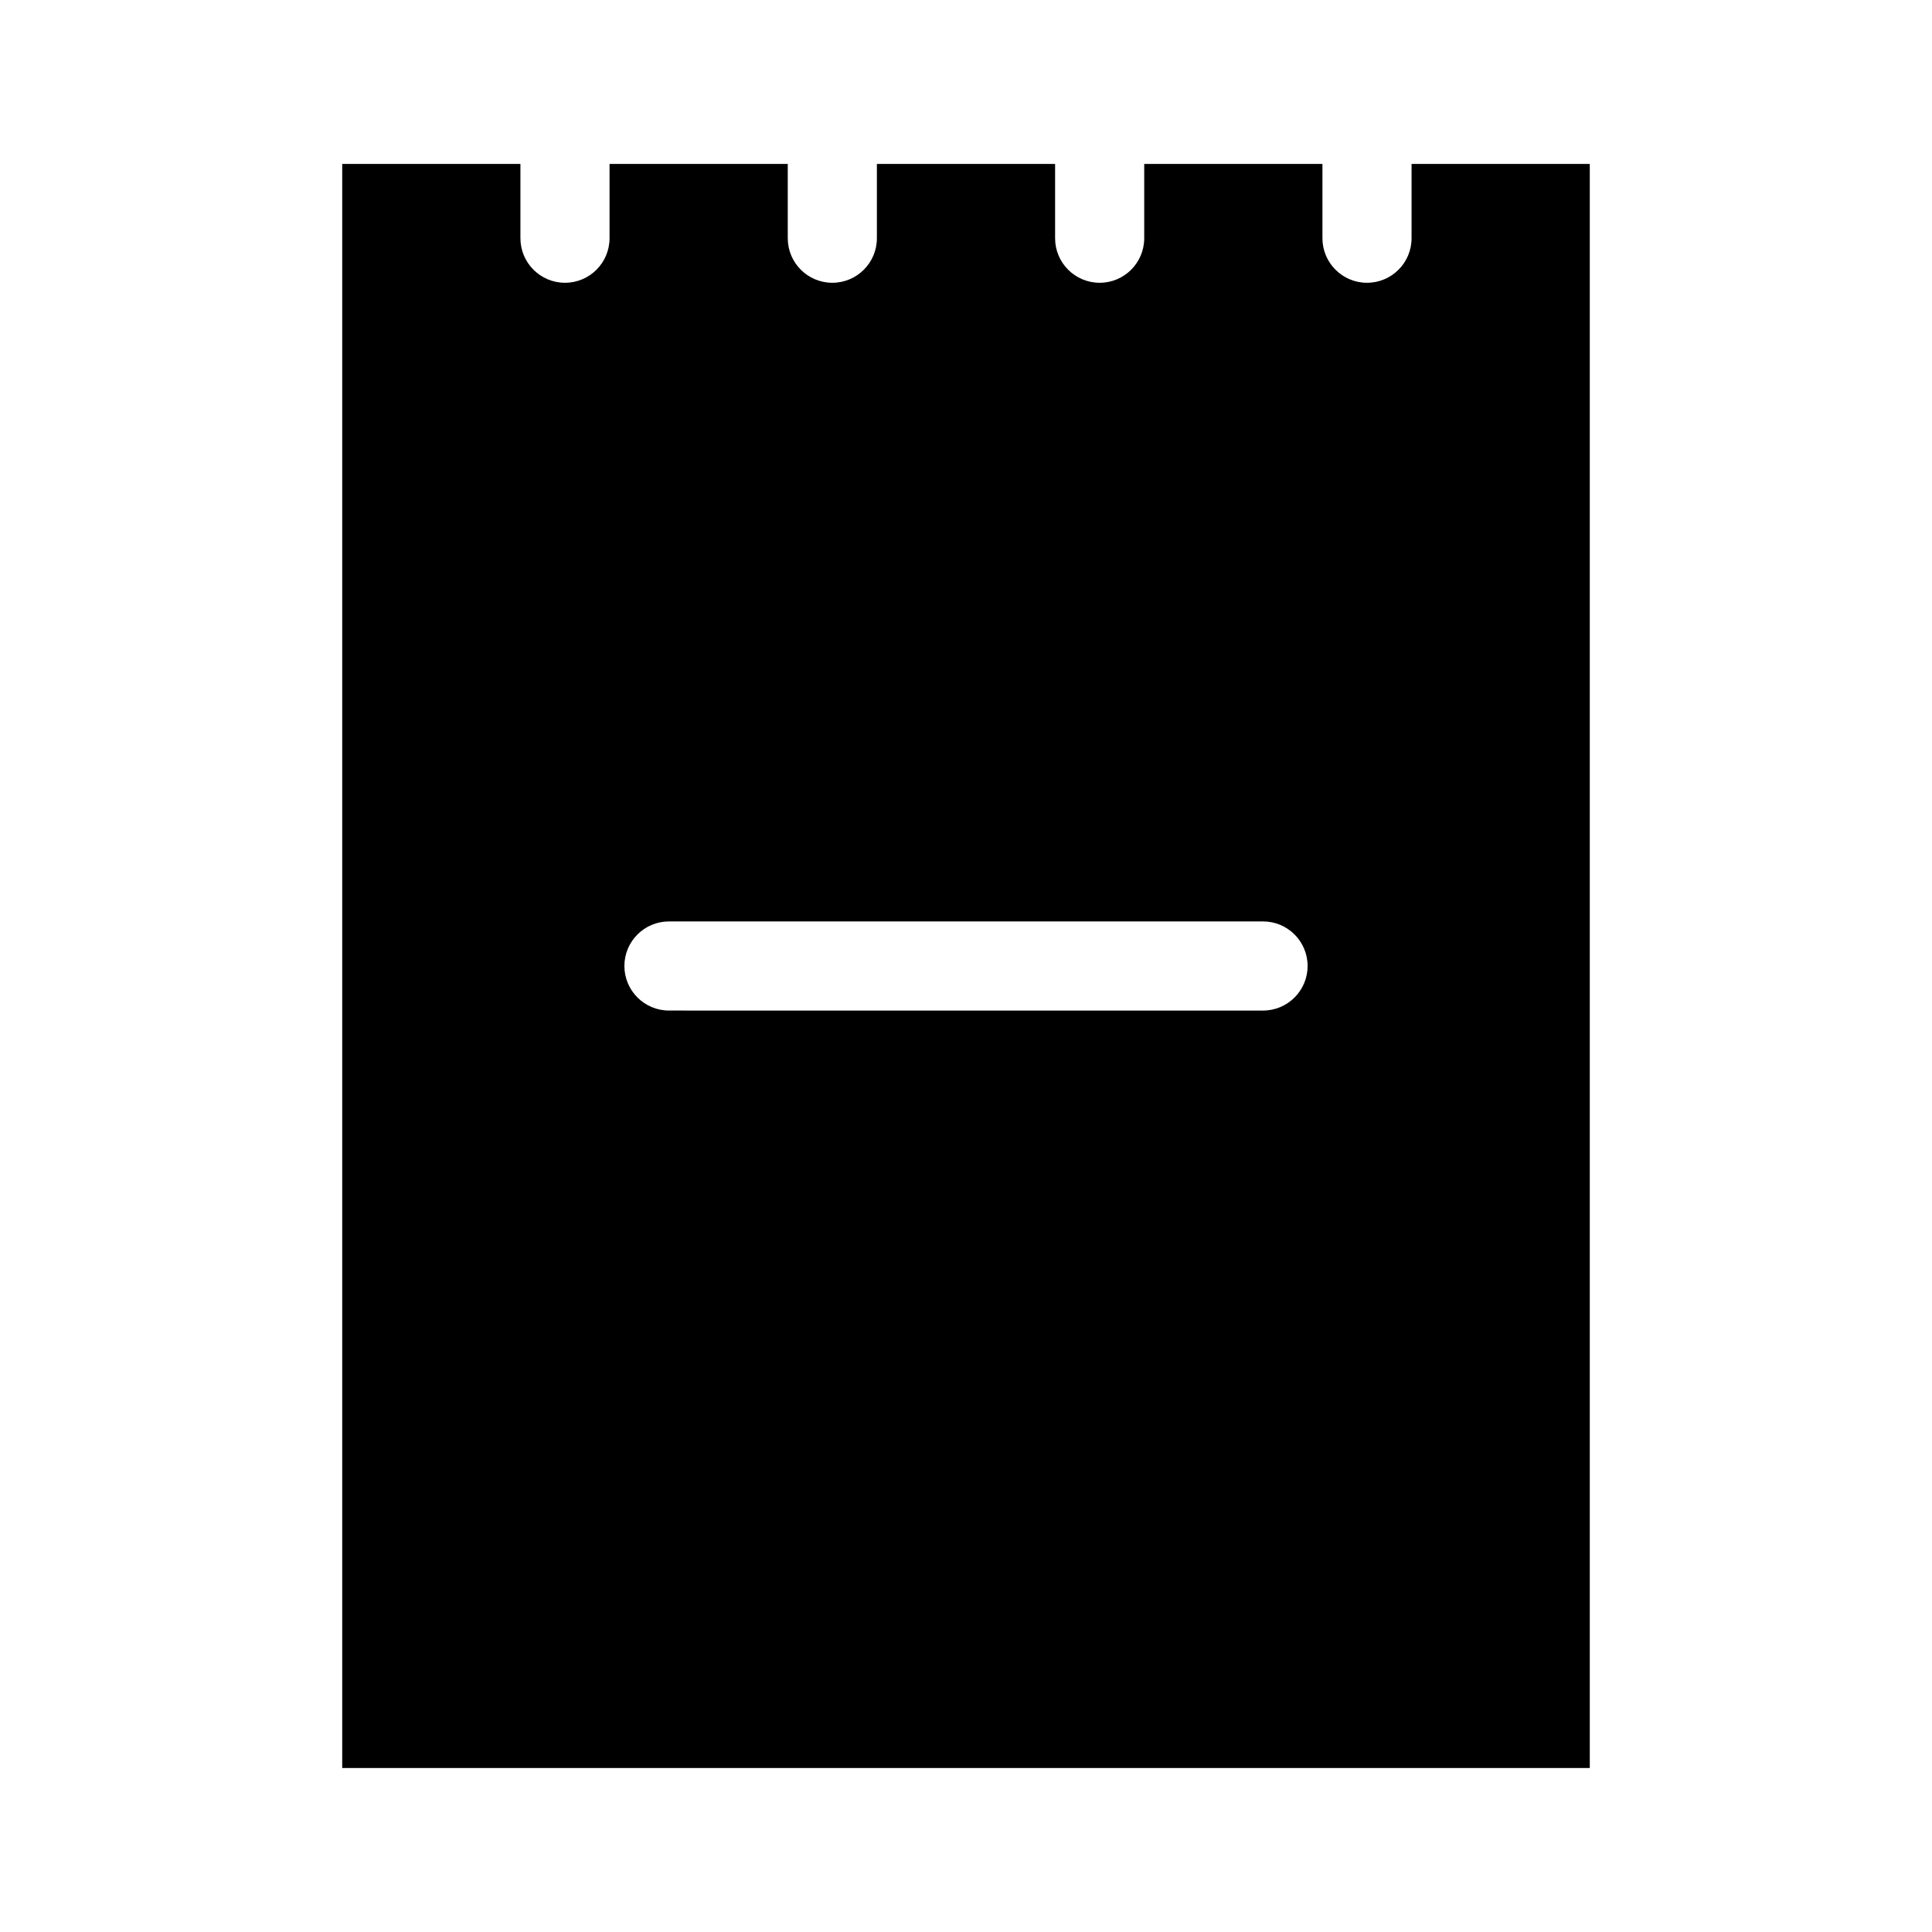 <?xml version="1.0" encoding="UTF-8"?>
<!-- Uploaded to: SVG Repo, www.svgrepo.com, Generator: SVG Repo Mixer Tools -->
<svg fill="#000000" width="800px" height="800px" version="1.1" viewBox="144 144 512 512" xmlns="http://www.w3.org/2000/svg">
 <path d="m234.69 187.45v425.09h330.62v-425.09h-47.23v19.68c0 6.519-5.289 11.809-11.809 11.809-6.523 0-11.812-5.289-11.812-11.809v-19.68h-47.23v19.68c0 6.519-5.289 11.809-11.809 11.809s-11.809-5.289-11.809-11.809v-19.68h-47.23v19.68c0 6.519-5.289 11.809-11.809 11.809s-11.809-5.289-11.809-11.809v-19.68h-47.23v19.68c0 6.519-5.289 11.809-11.809 11.809-6.519 0-11.809-5.289-11.809-11.809v-19.68zm86.59 200.74h157.44c6.519 0 11.809 5.289 11.809 11.809s-5.289 11.809-11.809 11.809l-157.44-0.004c-6.519 0-11.809-5.289-11.809-11.809 0-6.516 5.289-11.805 11.809-11.805z"/>
</svg>